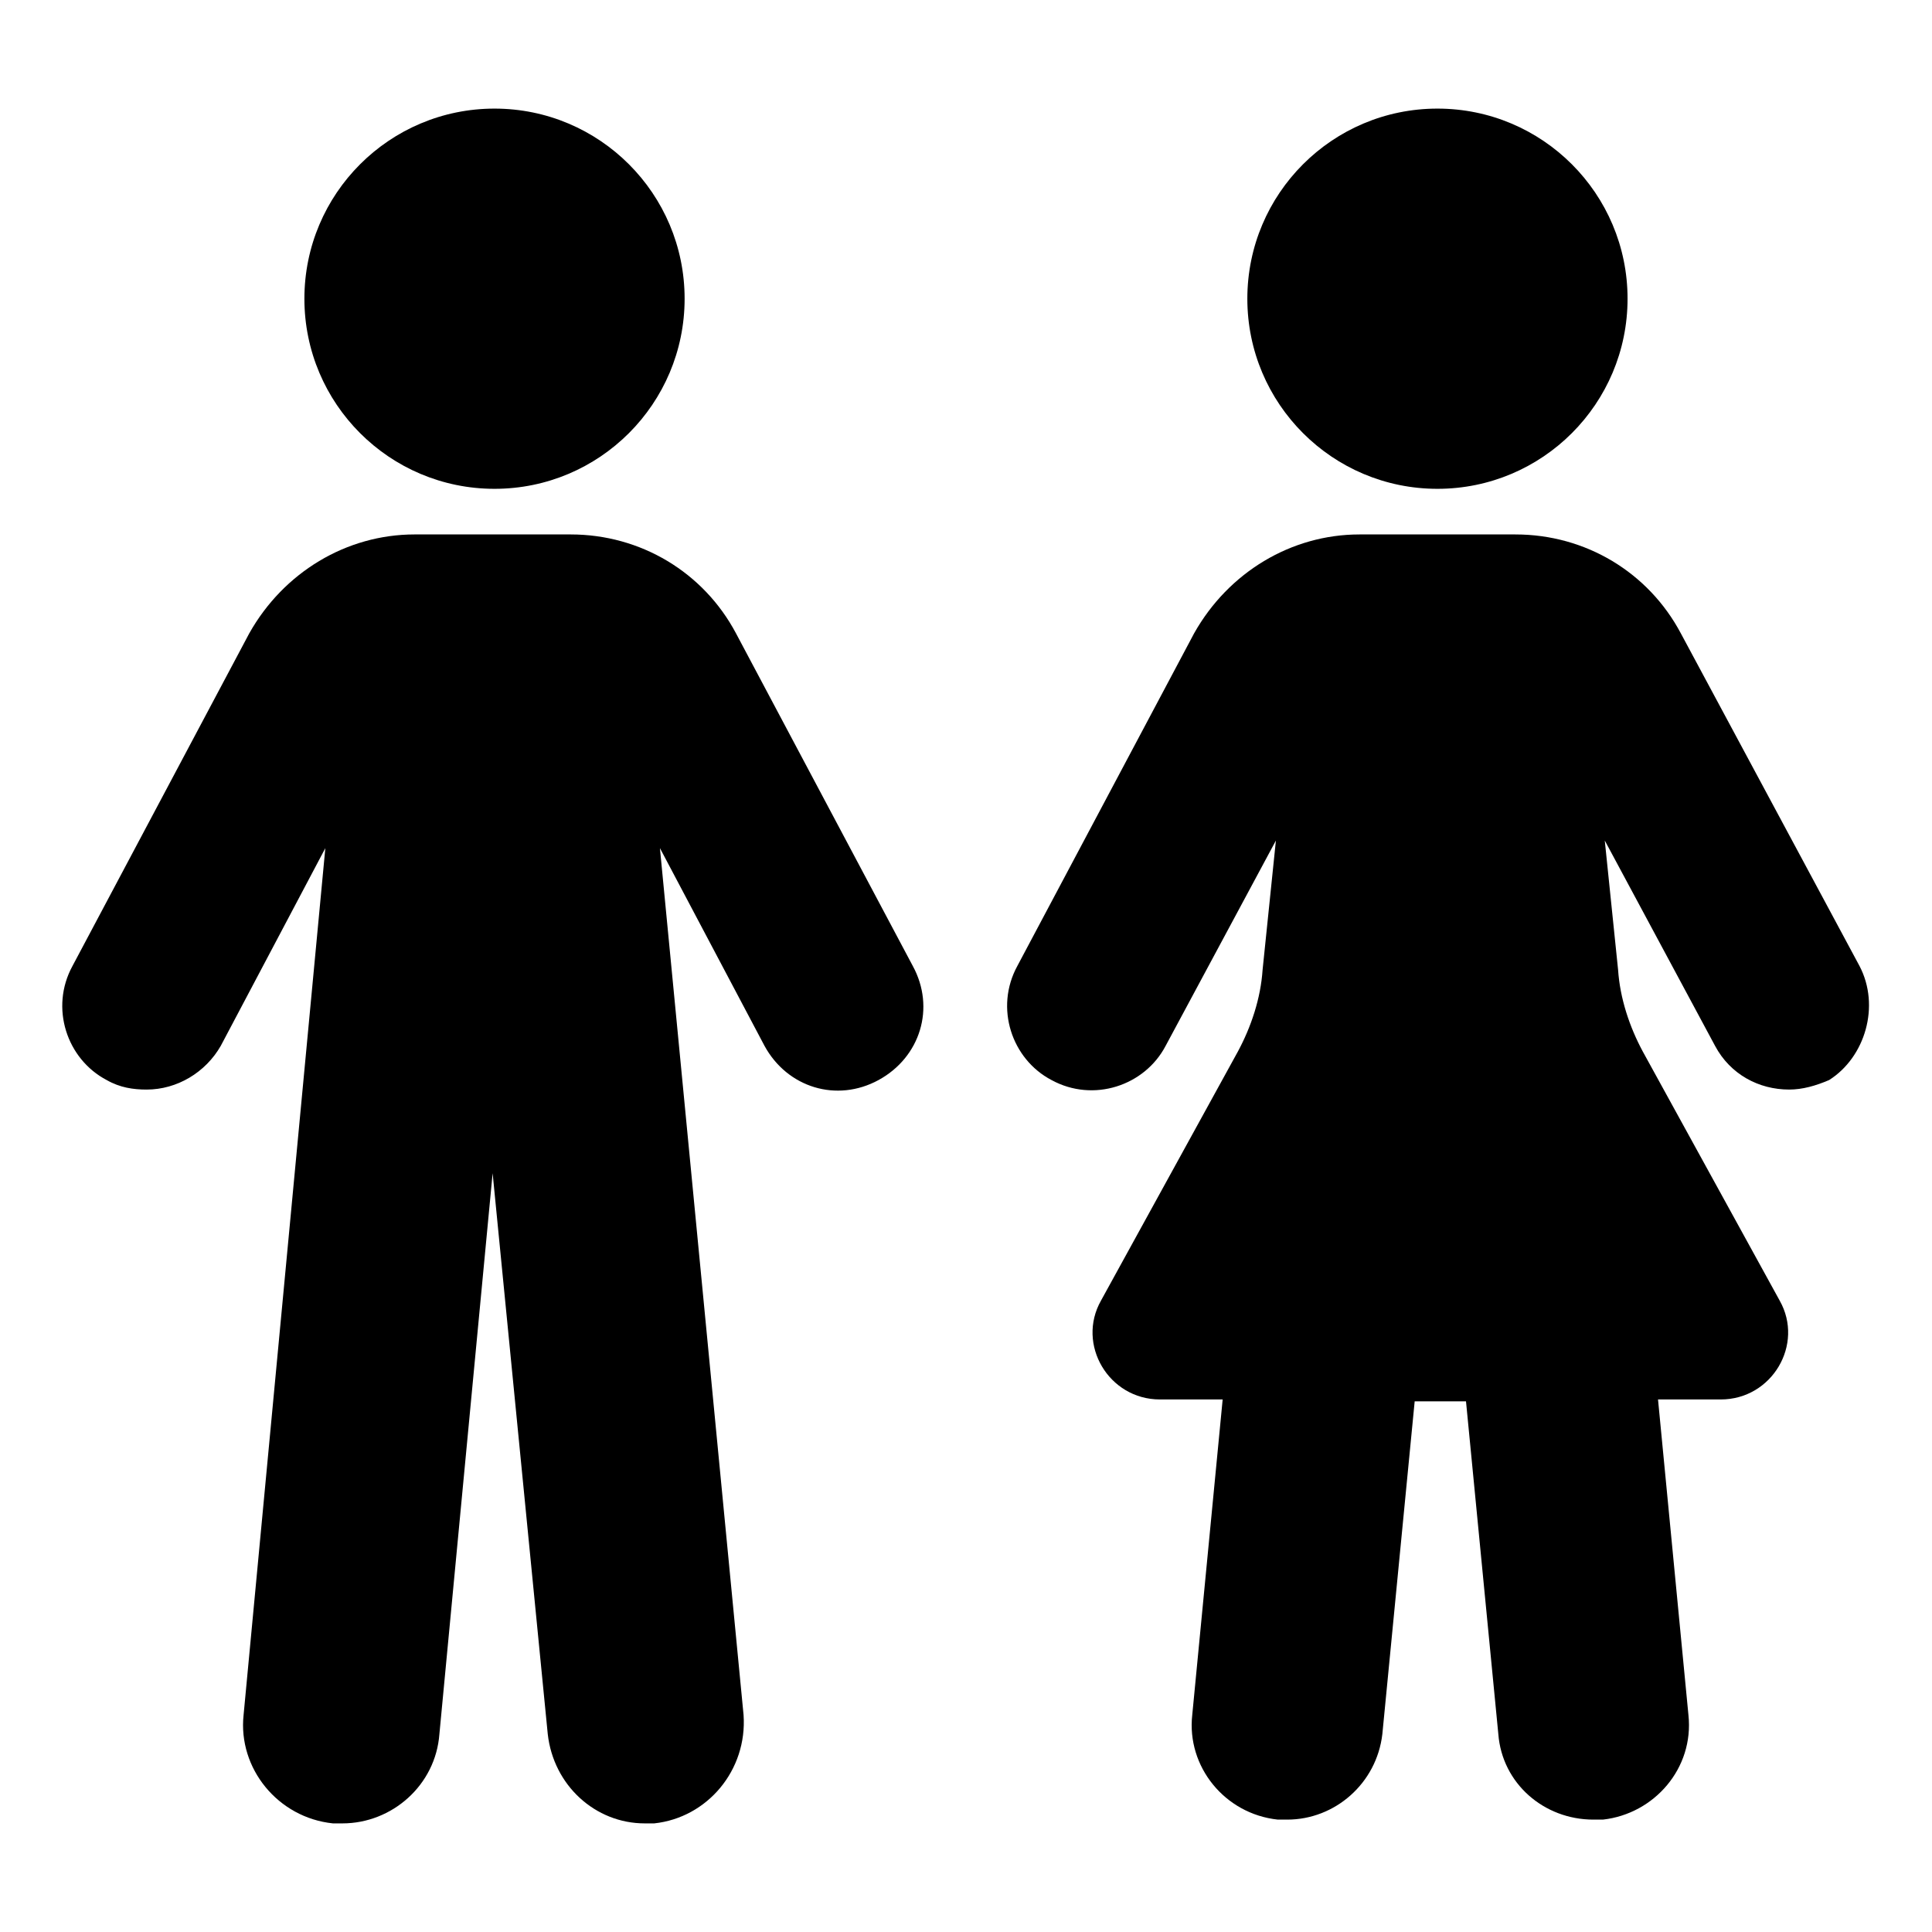 <?xml version="1.0" encoding="UTF-8"?>
<!-- Uploaded to: SVG Repo, www.svgrepo.com, Generator: SVG Repo Mixer Tools -->
<svg fill="#000000" width="800px" height="800px" version="1.1" viewBox="144 144 512 512" xmlns="http://www.w3.org/2000/svg">
 <g>
  <path d="m325.43 223.16c0 27.824-22.555 50.383-50.379 50.383-27.824 0-50.383-22.559-50.383-50.383 0-27.824 22.559-50.379 50.383-50.379 27.824 0 50.379 22.555 50.379 50.379"/>
  <path d="m339.04 311.83c-8.566-16.121-25.191-26.199-43.832-26.199h-41.312c-18.137 0-34.762 10.078-43.832 26.199l-46.855 88.168c-6.047 11.082-1.512 24.688 9.07 30.23 3.527 2.016 7.055 2.519 10.578 2.519 8.062 0 15.617-4.535 19.648-11.586l27.711-52.395-21.664 229.73c-1.512 14.105 9.07 27.207 23.68 28.719h2.519c13.098 0 24.688-10.078 25.695-23.68l14.105-148.62 14.609 148.62c1.512 13.602 12.594 23.68 25.695 23.68h2.519c14.105-1.512 24.688-14.105 23.68-28.719l-22.168-229.74 27.711 52.395c6.047 11.082 19.145 15.113 30.23 9.07 11.082-6.047 15.113-19.145 9.07-30.23z"/>
  <path d="m575.32 223.16c0 27.824-22.555 50.383-50.383 50.383-27.824 0-50.379-22.559-50.379-50.383 0-27.824 22.555-50.379 50.379-50.379 27.828 0 50.383 22.555 50.383 50.379"/>
  <path d="m636.79 400-47.359-88.168c-8.566-16.121-25.191-26.199-43.832-26.199h-41.312c-18.137 0-34.762 10.078-43.832 26.199l-46.852 88.168c-6.047 11.082-1.512 24.688 9.07 30.23 11.082 6.047 24.688 1.512 30.23-9.07l29.223-54.41-3.527 34.258c-0.504 7.559-3.023 15.113-6.551 21.664l-36.273 66c-6.551 11.586 2.016 26.199 15.617 26.199h16.625l-8.062 83.633c-1.512 13.602 8.566 26.199 22.672 27.711h2.519c12.594 0 23.68-9.574 25.191-22.672l8.566-88.168h13.602l8.566 88.168c1.008 13.098 12.09 22.672 25.191 22.672h2.519c13.602-1.512 24.184-13.602 22.672-27.711l-8.062-83.633h16.625c13.602 0 22.168-14.609 15.617-26.199l-36.273-66c-3.527-6.551-6.047-14.105-6.551-21.664l-3.527-34.258 29.223 54.41c4.031 7.559 11.586 11.586 19.648 11.586 3.527 0 7.055-1.008 10.578-2.519 9.57-6.047 13.602-19.648 8.059-30.227z"/>
 </g>
</svg>